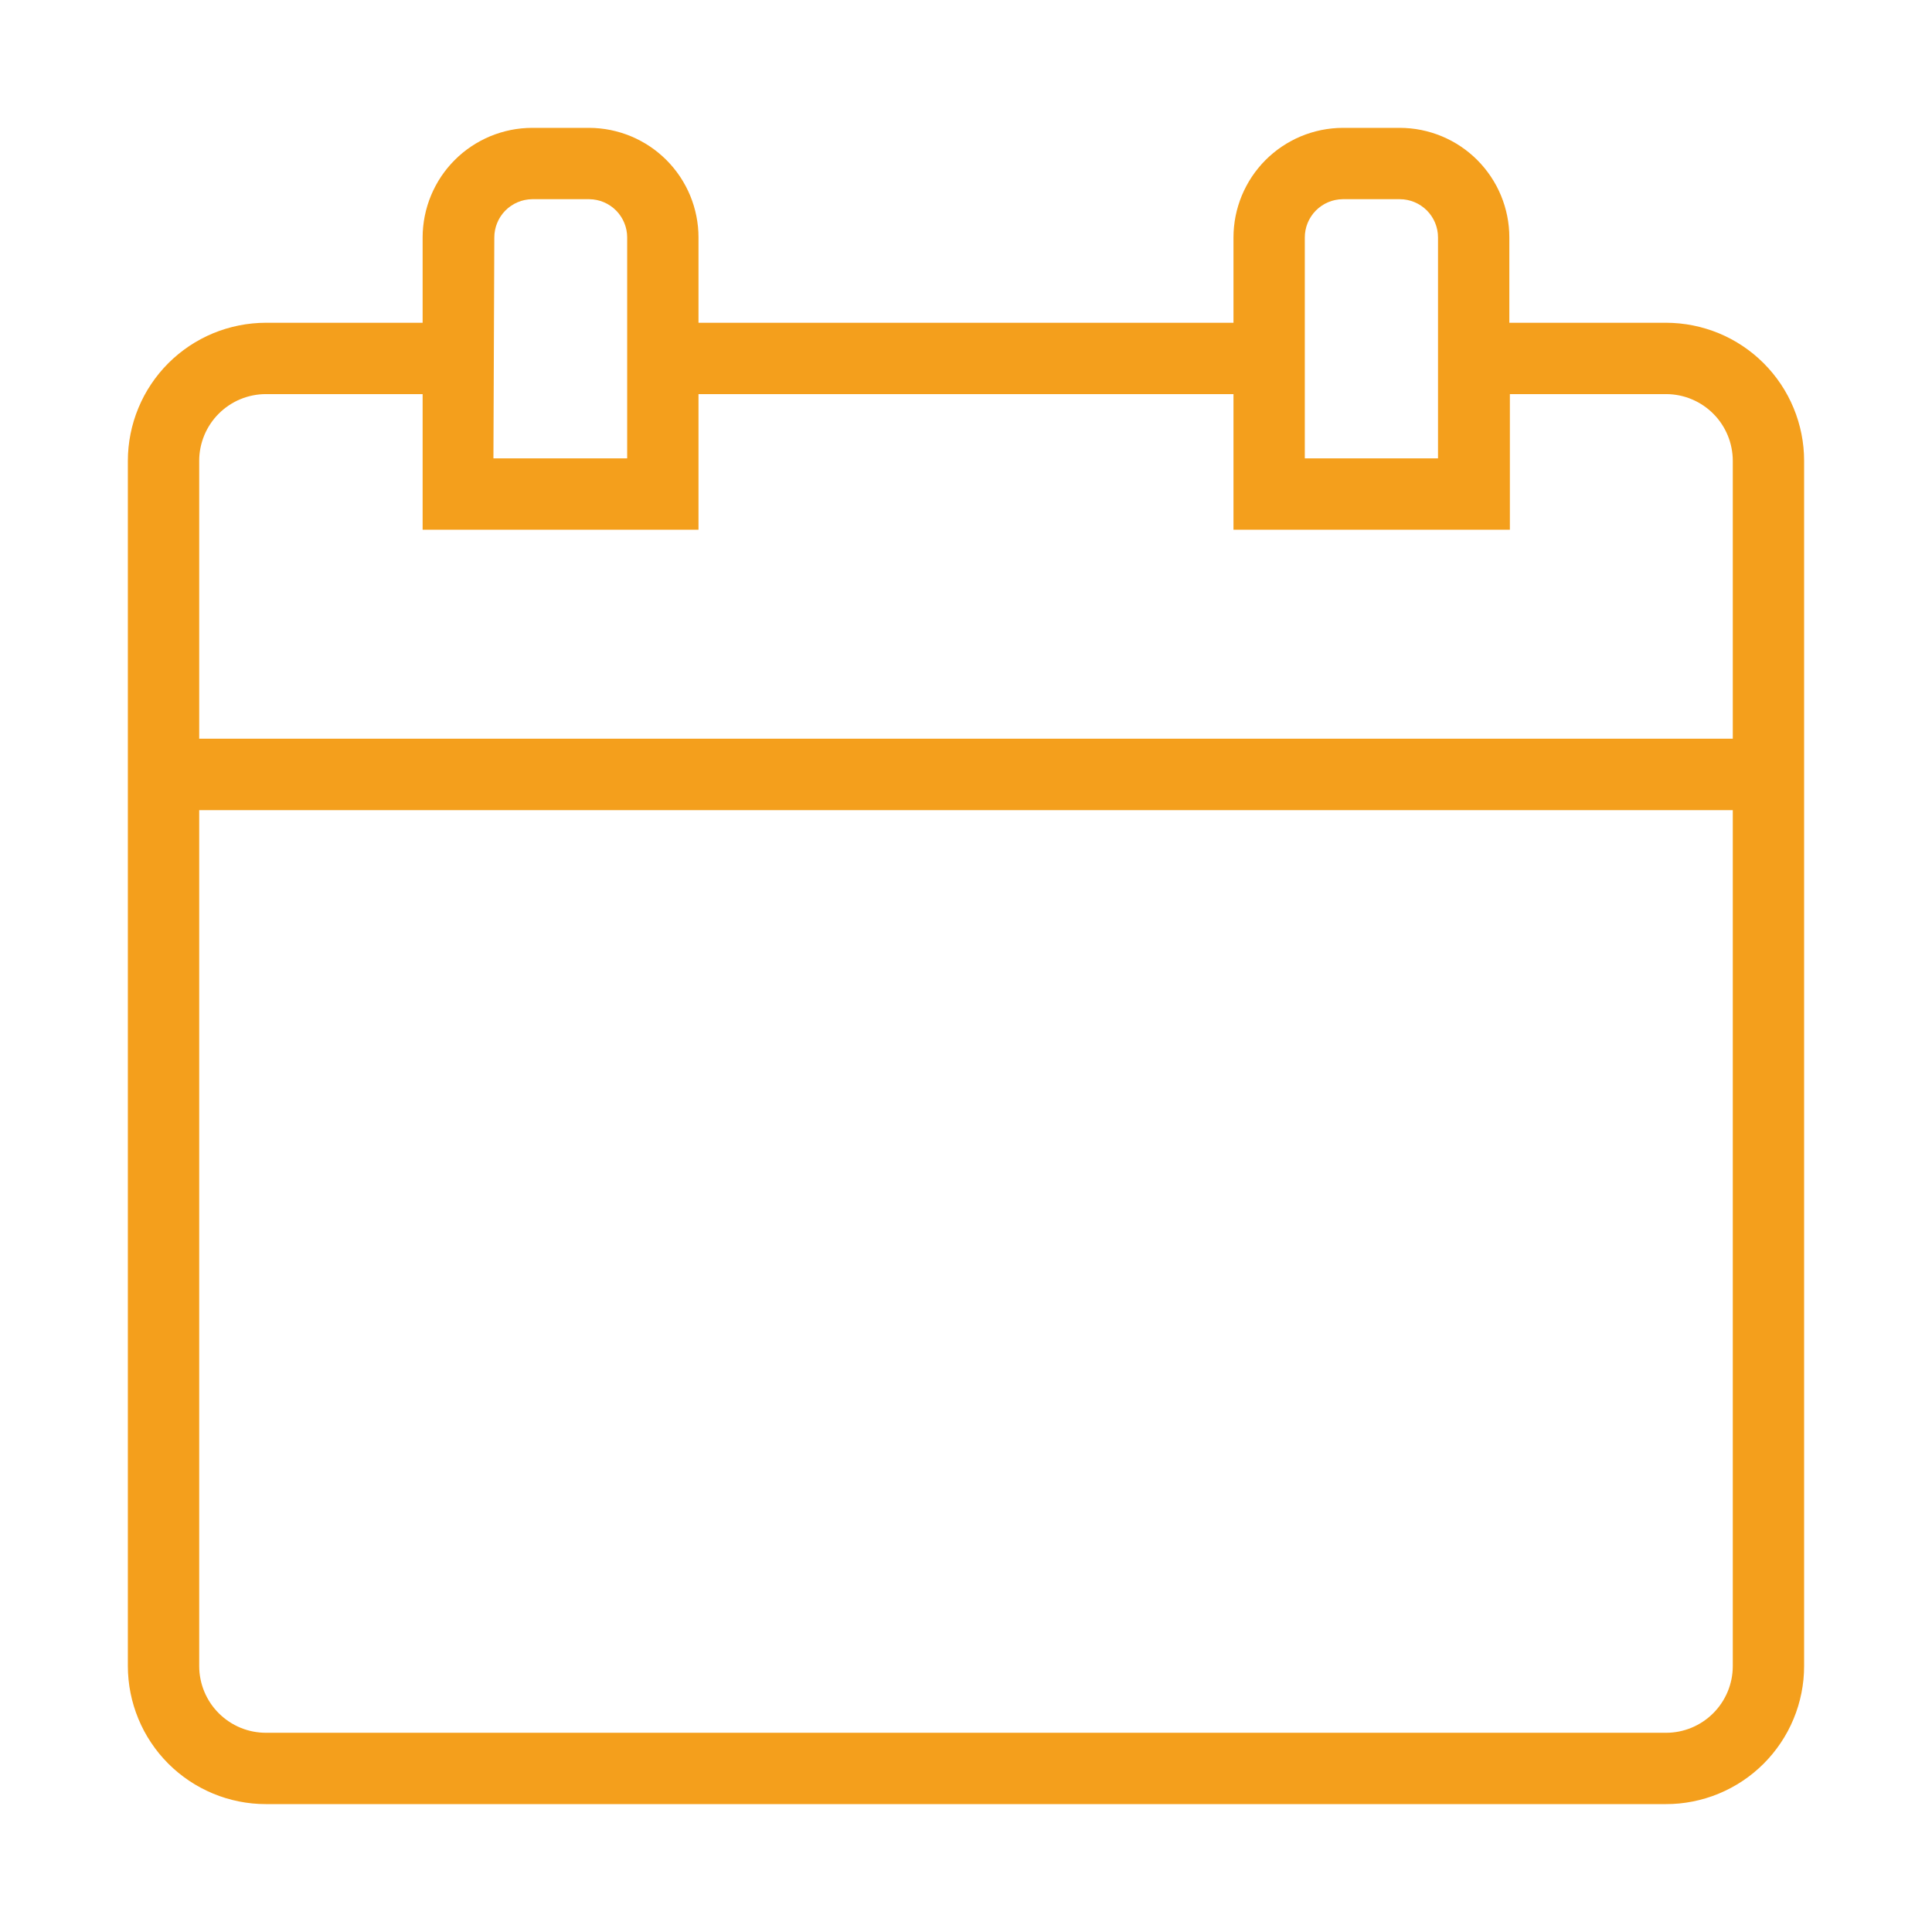 <svg xmlns="http://www.w3.org/2000/svg" xmlns:xlink="http://www.w3.org/1999/xlink" width="500" zoomAndPan="magnify" viewBox="0 0 375 375" height="500" preserveAspectRatio="xMidYMid meet" version="1.0"><defs><clipPath id="1306708def"><path d="M 24.816 24.816 L 350.316 24.816 L 350.316 350.316 L 24.816 350.316 Z M 24.816 24.816 " clip-rule="nonzero"/></clipPath></defs><g clip-path="url(#1306708def)"><path fill="#f49f1c" d="M 323.387 62.648 L 292.961 62.648 L 292.961 46.086 C 292.961 45.391 292.926 44.695 292.859 44.004 C 292.789 43.312 292.688 42.625 292.551 41.941 C 292.414 41.258 292.246 40.586 292.043 39.918 C 291.84 39.254 291.605 38.598 291.34 37.953 C 291.074 37.312 290.777 36.684 290.449 36.07 C 290.121 35.457 289.762 34.859 289.375 34.281 C 288.988 33.699 288.574 33.145 288.133 32.605 C 287.691 32.066 287.227 31.551 286.734 31.059 C 286.242 30.566 285.727 30.098 285.188 29.656 C 284.652 29.215 284.094 28.801 283.516 28.414 C 282.938 28.027 282.34 27.668 281.727 27.34 C 281.113 27.012 280.484 26.715 279.84 26.445 C 279.199 26.18 278.543 25.945 277.879 25.742 C 277.211 25.539 276.539 25.367 275.855 25.23 C 275.172 25.094 274.484 24.992 273.793 24.922 C 273.102 24.855 272.406 24.82 271.711 24.816 L 260.598 24.816 C 259.906 24.82 259.211 24.859 258.52 24.93 C 257.828 25 257.145 25.105 256.465 25.242 C 255.781 25.383 255.109 25.555 254.445 25.758 C 253.781 25.961 253.129 26.199 252.488 26.465 C 251.848 26.734 251.223 27.031 250.609 27.363 C 250 27.691 249.406 28.051 248.828 28.438 C 248.25 28.824 247.695 29.238 247.16 29.684 C 246.625 30.125 246.109 30.59 245.621 31.082 C 245.129 31.574 244.664 32.09 244.227 32.629 C 243.785 33.164 243.375 33.723 242.988 34.301 C 242.602 34.879 242.246 35.477 241.922 36.09 C 241.594 36.699 241.297 37.328 241.031 37.969 C 240.766 38.613 240.531 39.266 240.332 39.93 C 240.129 40.594 239.961 41.27 239.824 41.949 C 239.691 42.629 239.59 43.316 239.52 44.008 C 239.453 44.699 239.418 45.391 239.418 46.086 L 239.418 62.648 L 135.578 62.648 L 135.578 46.086 C 135.578 45.391 135.543 44.699 135.477 44.008 C 135.406 43.316 135.305 42.629 135.168 41.949 C 135.035 41.27 134.863 40.594 134.664 39.93 C 134.461 39.266 134.227 38.613 133.965 37.969 C 133.699 37.328 133.402 36.699 133.074 36.09 C 132.746 35.477 132.391 34.879 132.008 34.301 C 131.621 33.723 131.207 33.164 130.77 32.629 C 130.328 32.09 129.863 31.574 129.375 31.082 C 128.883 30.59 128.371 30.125 127.836 29.684 C 127.301 29.238 126.742 28.824 126.168 28.438 C 125.59 28.051 124.996 27.691 124.383 27.363 C 123.773 27.031 123.145 26.734 122.504 26.465 C 121.863 26.199 121.211 25.961 120.547 25.758 C 119.883 25.555 119.211 25.383 118.531 25.242 C 117.852 25.105 117.164 25 116.473 24.93 C 115.781 24.859 115.09 24.82 114.395 24.816 L 103.285 24.816 C 102.59 24.82 101.895 24.855 101.203 24.922 C 100.508 24.992 99.82 25.094 99.141 25.23 C 98.457 25.367 97.781 25.539 97.117 25.742 C 96.449 25.945 95.797 26.18 95.152 26.445 C 94.512 26.715 93.883 27.012 93.27 27.34 C 92.656 27.668 92.059 28.027 91.48 28.414 C 90.902 28.801 90.344 29.215 89.805 29.656 C 89.27 30.098 88.754 30.566 88.262 31.059 C 87.77 31.551 87.301 32.066 86.859 32.605 C 86.418 33.145 86.004 33.699 85.617 34.281 C 85.23 34.859 84.875 35.457 84.547 36.07 C 84.219 36.684 83.922 37.312 83.656 37.953 C 83.387 38.598 83.152 39.254 82.953 39.918 C 82.75 40.586 82.578 41.258 82.445 41.941 C 82.309 42.625 82.203 43.312 82.137 44.004 C 82.066 44.695 82.031 45.391 82.031 46.086 L 82.031 62.648 L 51.609 62.648 C 50.73 62.648 49.855 62.695 48.984 62.781 C 48.109 62.867 47.242 62.996 46.383 63.168 C 45.523 63.34 44.672 63.551 43.832 63.809 C 42.992 64.062 42.168 64.355 41.359 64.691 C 40.547 65.027 39.758 65.402 38.984 65.816 C 38.207 66.23 37.457 66.684 36.727 67.168 C 36 67.656 35.297 68.18 34.617 68.734 C 33.938 69.293 33.289 69.879 32.668 70.5 C 32.051 71.121 31.461 71.77 30.902 72.449 C 30.348 73.125 29.824 73.832 29.34 74.559 C 28.852 75.289 28.398 76.039 27.984 76.812 C 27.574 77.586 27.199 78.379 26.863 79.191 C 26.527 80 26.23 80.824 25.977 81.664 C 25.719 82.504 25.508 83.355 25.336 84.215 C 25.164 85.074 25.035 85.941 24.949 86.812 C 24.863 87.688 24.816 88.562 24.816 89.441 L 24.816 323.387 C 24.816 324.266 24.863 325.141 24.949 326.012 C 25.035 326.887 25.164 327.75 25.336 328.613 C 25.508 329.473 25.719 330.324 25.977 331.16 C 26.23 332 26.527 332.824 26.863 333.637 C 27.199 334.445 27.574 335.238 27.984 336.012 C 28.398 336.785 28.852 337.539 29.34 338.266 C 29.824 338.996 30.348 339.699 30.902 340.379 C 31.461 341.055 32.051 341.703 32.668 342.324 C 33.289 342.945 33.938 343.535 34.617 344.09 C 35.297 344.648 36 345.168 36.727 345.656 C 37.457 346.145 38.207 346.594 38.984 347.008 C 39.758 347.422 40.547 347.797 41.359 348.133 C 42.168 348.469 42.992 348.766 43.832 349.02 C 44.672 349.273 45.523 349.488 46.383 349.66 C 47.242 349.832 48.109 349.961 48.984 350.047 C 49.855 350.133 50.73 350.176 51.609 350.176 L 323.316 350.176 C 324.195 350.18 325.074 350.137 325.949 350.055 C 326.82 349.969 327.691 349.84 328.551 349.672 C 329.414 349.5 330.266 349.289 331.109 349.035 C 331.949 348.781 332.777 348.488 333.59 348.152 C 334.402 347.816 335.195 347.445 335.969 347.031 C 336.746 346.617 337.5 346.168 338.23 345.68 C 338.961 345.195 339.668 344.672 340.348 344.117 C 341.027 343.559 341.68 342.969 342.301 342.352 C 342.922 341.73 343.512 341.078 344.07 340.402 C 344.629 339.723 345.152 339.02 345.641 338.289 C 346.133 337.559 346.582 336.805 347 336.031 C 347.414 335.258 347.789 334.465 348.125 333.652 C 348.465 332.84 348.762 332.016 349.016 331.176 C 349.273 330.332 349.484 329.48 349.656 328.621 C 349.828 327.758 349.961 326.891 350.047 326.016 C 350.133 325.141 350.176 324.266 350.176 323.387 L 350.176 89.441 C 350.176 88.562 350.133 87.688 350.047 86.812 C 349.961 85.941 349.832 85.074 349.66 84.215 C 349.488 83.355 349.273 82.504 349.02 81.664 C 348.766 80.824 348.469 80 348.133 79.191 C 347.797 78.379 347.422 77.586 347.008 76.812 C 346.594 76.039 346.145 75.289 345.656 74.559 C 345.168 73.832 344.648 73.125 344.09 72.449 C 343.535 71.77 342.945 71.121 342.324 70.5 C 341.703 69.879 341.055 69.293 340.379 68.734 C 339.699 68.18 338.996 67.656 338.266 67.168 C 337.539 66.684 336.785 66.23 336.012 65.816 C 335.238 65.402 334.445 65.027 333.637 64.691 C 332.824 64.355 332 64.062 331.16 63.809 C 330.324 63.551 329.473 63.34 328.613 63.168 C 327.75 62.996 326.887 62.867 326.012 62.781 C 325.141 62.695 324.266 62.648 323.387 62.648 Z M 253.262 46.086 C 253.262 45.602 253.309 45.125 253.402 44.648 C 253.496 44.176 253.633 43.715 253.816 43.266 C 254.004 42.816 254.227 42.395 254.496 41.988 C 254.762 41.586 255.066 41.211 255.406 40.867 C 255.746 40.523 256.117 40.215 256.516 39.945 C 256.918 39.672 257.34 39.441 257.785 39.254 C 258.23 39.062 258.691 38.918 259.164 38.82 C 259.637 38.723 260.117 38.668 260.598 38.664 L 271.711 38.664 C 272.195 38.664 272.68 38.711 273.156 38.809 C 273.633 38.906 274.098 39.047 274.547 39.234 C 274.996 39.422 275.422 39.648 275.828 39.922 C 276.23 40.191 276.605 40.5 276.949 40.844 C 277.293 41.188 277.598 41.562 277.871 41.969 C 278.141 42.371 278.367 42.801 278.555 43.25 C 278.738 43.699 278.879 44.164 278.977 44.641 C 279.07 45.117 279.117 45.602 279.117 46.086 L 279.117 88.973 L 253.262 88.973 Z M 95.945 46.086 C 95.945 45.602 95.992 45.125 96.086 44.648 C 96.18 44.176 96.32 43.715 96.504 43.266 C 96.688 42.816 96.914 42.395 97.18 41.988 C 97.445 41.586 97.75 41.211 98.09 40.867 C 98.43 40.523 98.801 40.215 99.203 39.945 C 99.602 39.672 100.023 39.441 100.469 39.254 C 100.914 39.062 101.375 38.918 101.848 38.82 C 102.32 38.723 102.801 38.668 103.285 38.664 L 114.395 38.664 C 114.879 38.668 115.359 38.723 115.832 38.82 C 116.305 38.918 116.766 39.062 117.211 39.254 C 117.656 39.441 118.078 39.672 118.48 39.945 C 118.879 40.215 119.25 40.523 119.59 40.867 C 119.93 41.211 120.234 41.586 120.5 41.988 C 120.766 42.395 120.992 42.816 121.176 43.266 C 121.359 43.715 121.5 44.176 121.594 44.648 C 121.688 45.125 121.734 45.602 121.734 46.086 L 121.734 88.973 L 95.773 88.973 Z M 51.609 76.496 L 82.031 76.496 L 82.031 102.816 L 135.578 102.816 L 135.578 76.496 L 239.418 76.496 L 239.418 102.816 L 293.066 102.816 L 293.066 76.496 L 323.492 76.496 C 324.336 76.504 325.172 76.594 326 76.762 C 326.828 76.934 327.633 77.184 328.41 77.516 C 329.188 77.844 329.93 78.242 330.629 78.719 C 331.328 79.191 331.977 79.727 332.57 80.328 C 333.168 80.926 333.699 81.578 334.168 82.285 C 334.633 82.988 335.031 83.73 335.352 84.512 C 335.676 85.293 335.918 86.098 336.082 86.93 C 336.246 87.758 336.332 88.594 336.332 89.441 L 336.332 143.383 L 38.664 143.383 L 38.664 89.441 C 38.664 88.59 38.746 87.75 38.914 86.914 C 39.082 86.082 39.328 85.273 39.652 84.488 C 39.977 83.703 40.379 82.957 40.852 82.25 C 41.32 81.547 41.859 80.891 42.461 80.293 C 43.059 79.691 43.715 79.152 44.422 78.68 C 45.125 78.211 45.871 77.809 46.656 77.484 C 47.441 77.16 48.25 76.914 49.082 76.746 C 49.918 76.578 50.758 76.496 51.609 76.496 Z M 323.387 336.332 L 51.676 336.332 C 50.824 336.336 49.98 336.254 49.145 336.094 C 48.305 335.93 47.492 335.684 46.703 335.363 C 45.914 335.039 45.168 334.641 44.457 334.168 C 43.746 333.699 43.09 333.16 42.484 332.559 C 41.879 331.957 41.34 331.305 40.863 330.598 C 40.391 329.887 39.988 329.141 39.66 328.355 C 39.332 327.566 39.082 326.754 38.918 325.918 C 38.75 325.082 38.664 324.238 38.664 323.387 L 38.664 157.246 L 336.332 157.246 L 336.332 323.387 C 336.332 324.238 336.246 325.078 336.082 325.91 C 335.914 326.746 335.668 327.555 335.344 328.34 C 335.016 329.121 334.617 329.867 334.145 330.574 C 333.672 331.281 333.137 331.934 332.535 332.535 C 331.934 333.137 331.281 333.672 330.574 334.145 C 329.867 334.617 329.121 335.016 328.34 335.344 C 327.555 335.668 326.746 335.914 325.91 336.082 C 325.078 336.246 324.238 336.332 323.387 336.332 Z M 323.387 336.332 " fill-opacity="1" fill-rule="nonzero"/></g></svg>
